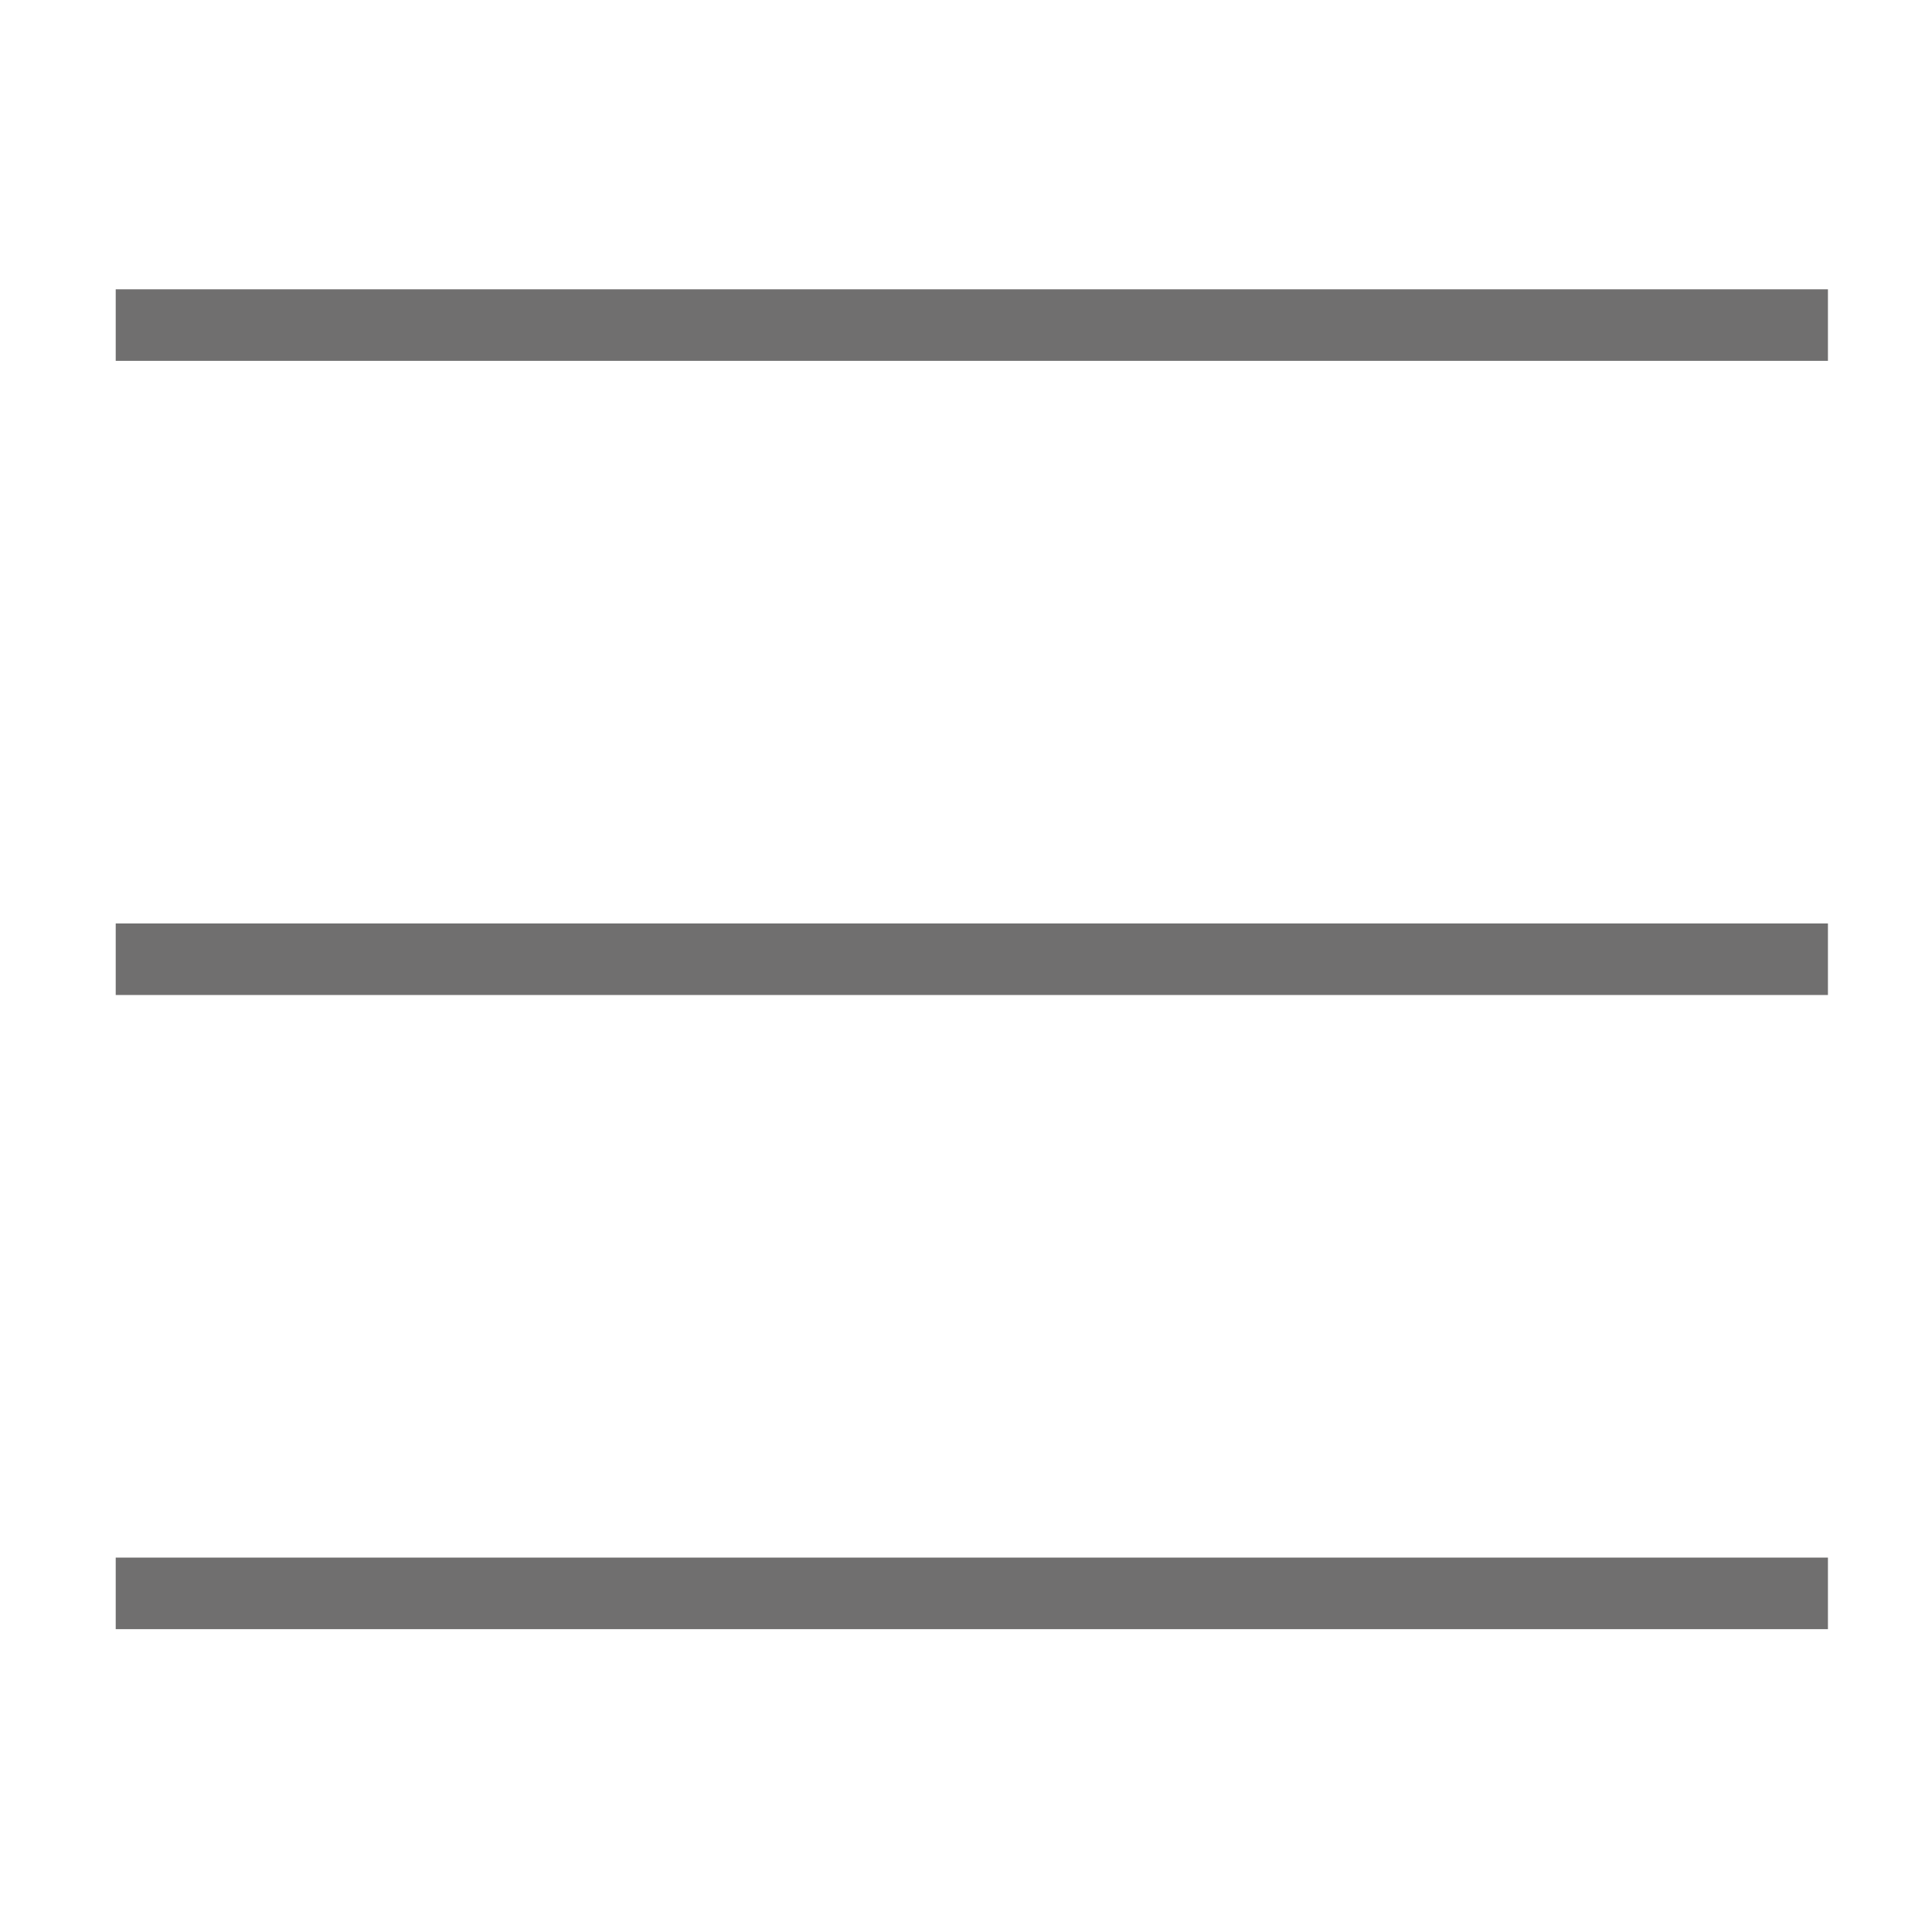 <?xml version="1.0" encoding="UTF-8"?> <svg xmlns="http://www.w3.org/2000/svg" width="162" height="162" viewBox="0 0 162 162" fill="none"> <rect x="9.703" y="24.257" width="143.571" height="6" fill="#706F6F"></rect> <rect x="9.703" y="77.432" width="143.571" height="6" fill="#706F6F"></rect> <rect x="9.703" y="130.606" width="143.571" height="6" fill="#706F6F"></rect> </svg> 